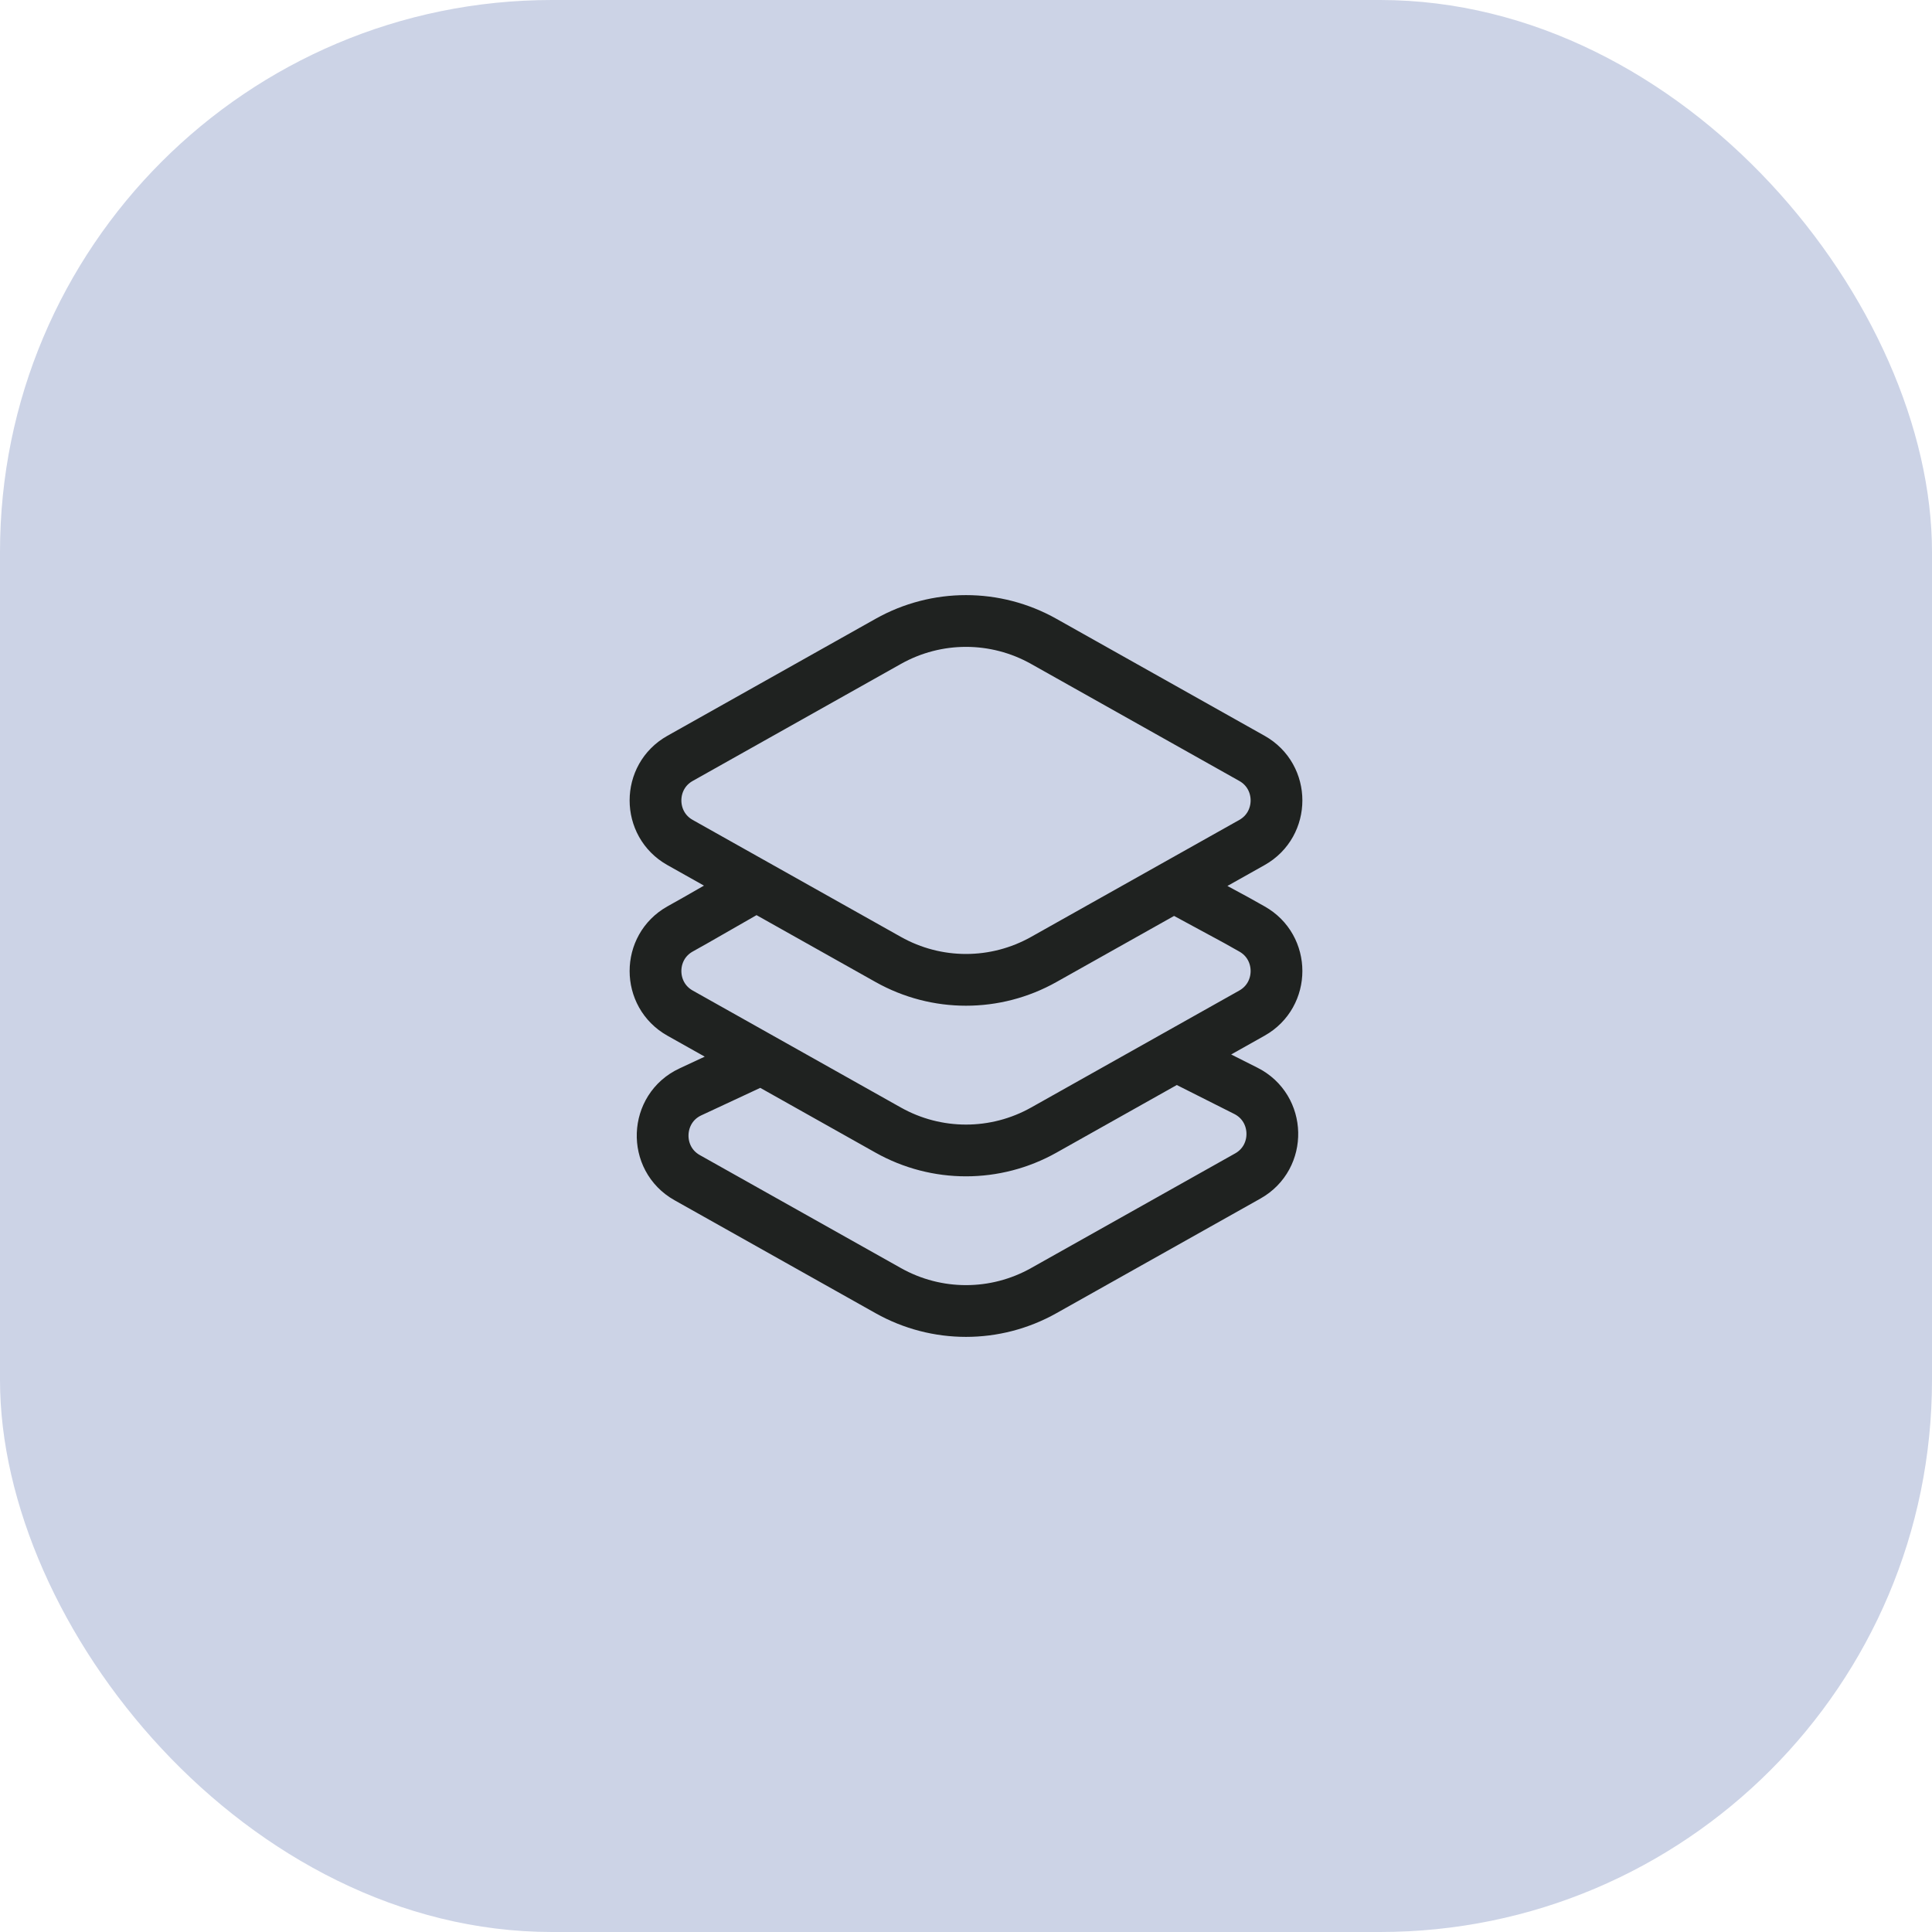 <?xml version="1.0" encoding="UTF-8"?> <svg xmlns="http://www.w3.org/2000/svg" width="56" height="56" viewBox="0 0 56 56" fill="none"> <rect width="56" height="56" rx="16" fill="#CCD3E6"></rect> <path d="M33.719 25.527L35.844 26.677L36.289 26.927C37.237 27.459 37.237 28.832 36.289 29.365L30.253 32.757C28.852 33.543 27.148 33.543 25.747 32.757L19.711 29.365C18.763 28.832 18.763 27.459 19.711 26.927L20.156 26.677L22.163 25.527M34.181 30.646L36.113 31.619C37.109 32.12 37.141 33.54 36.169 34.086L30.253 37.41C28.852 38.197 27.148 38.197 25.747 37.41L19.918 34.135C18.928 33.579 18.983 32.128 20.011 31.649L22.163 30.646M30.253 27.811L36.289 24.42C37.237 23.887 37.237 22.514 36.289 21.982L30.253 18.59C28.852 17.803 27.148 17.803 25.747 18.59L19.711 21.982C18.763 22.514 18.763 23.887 19.711 24.42L25.747 27.811C27.148 28.598 28.852 28.598 30.253 27.811Z" stroke="#1F2220" stroke-width="1.5"></path> </svg> 